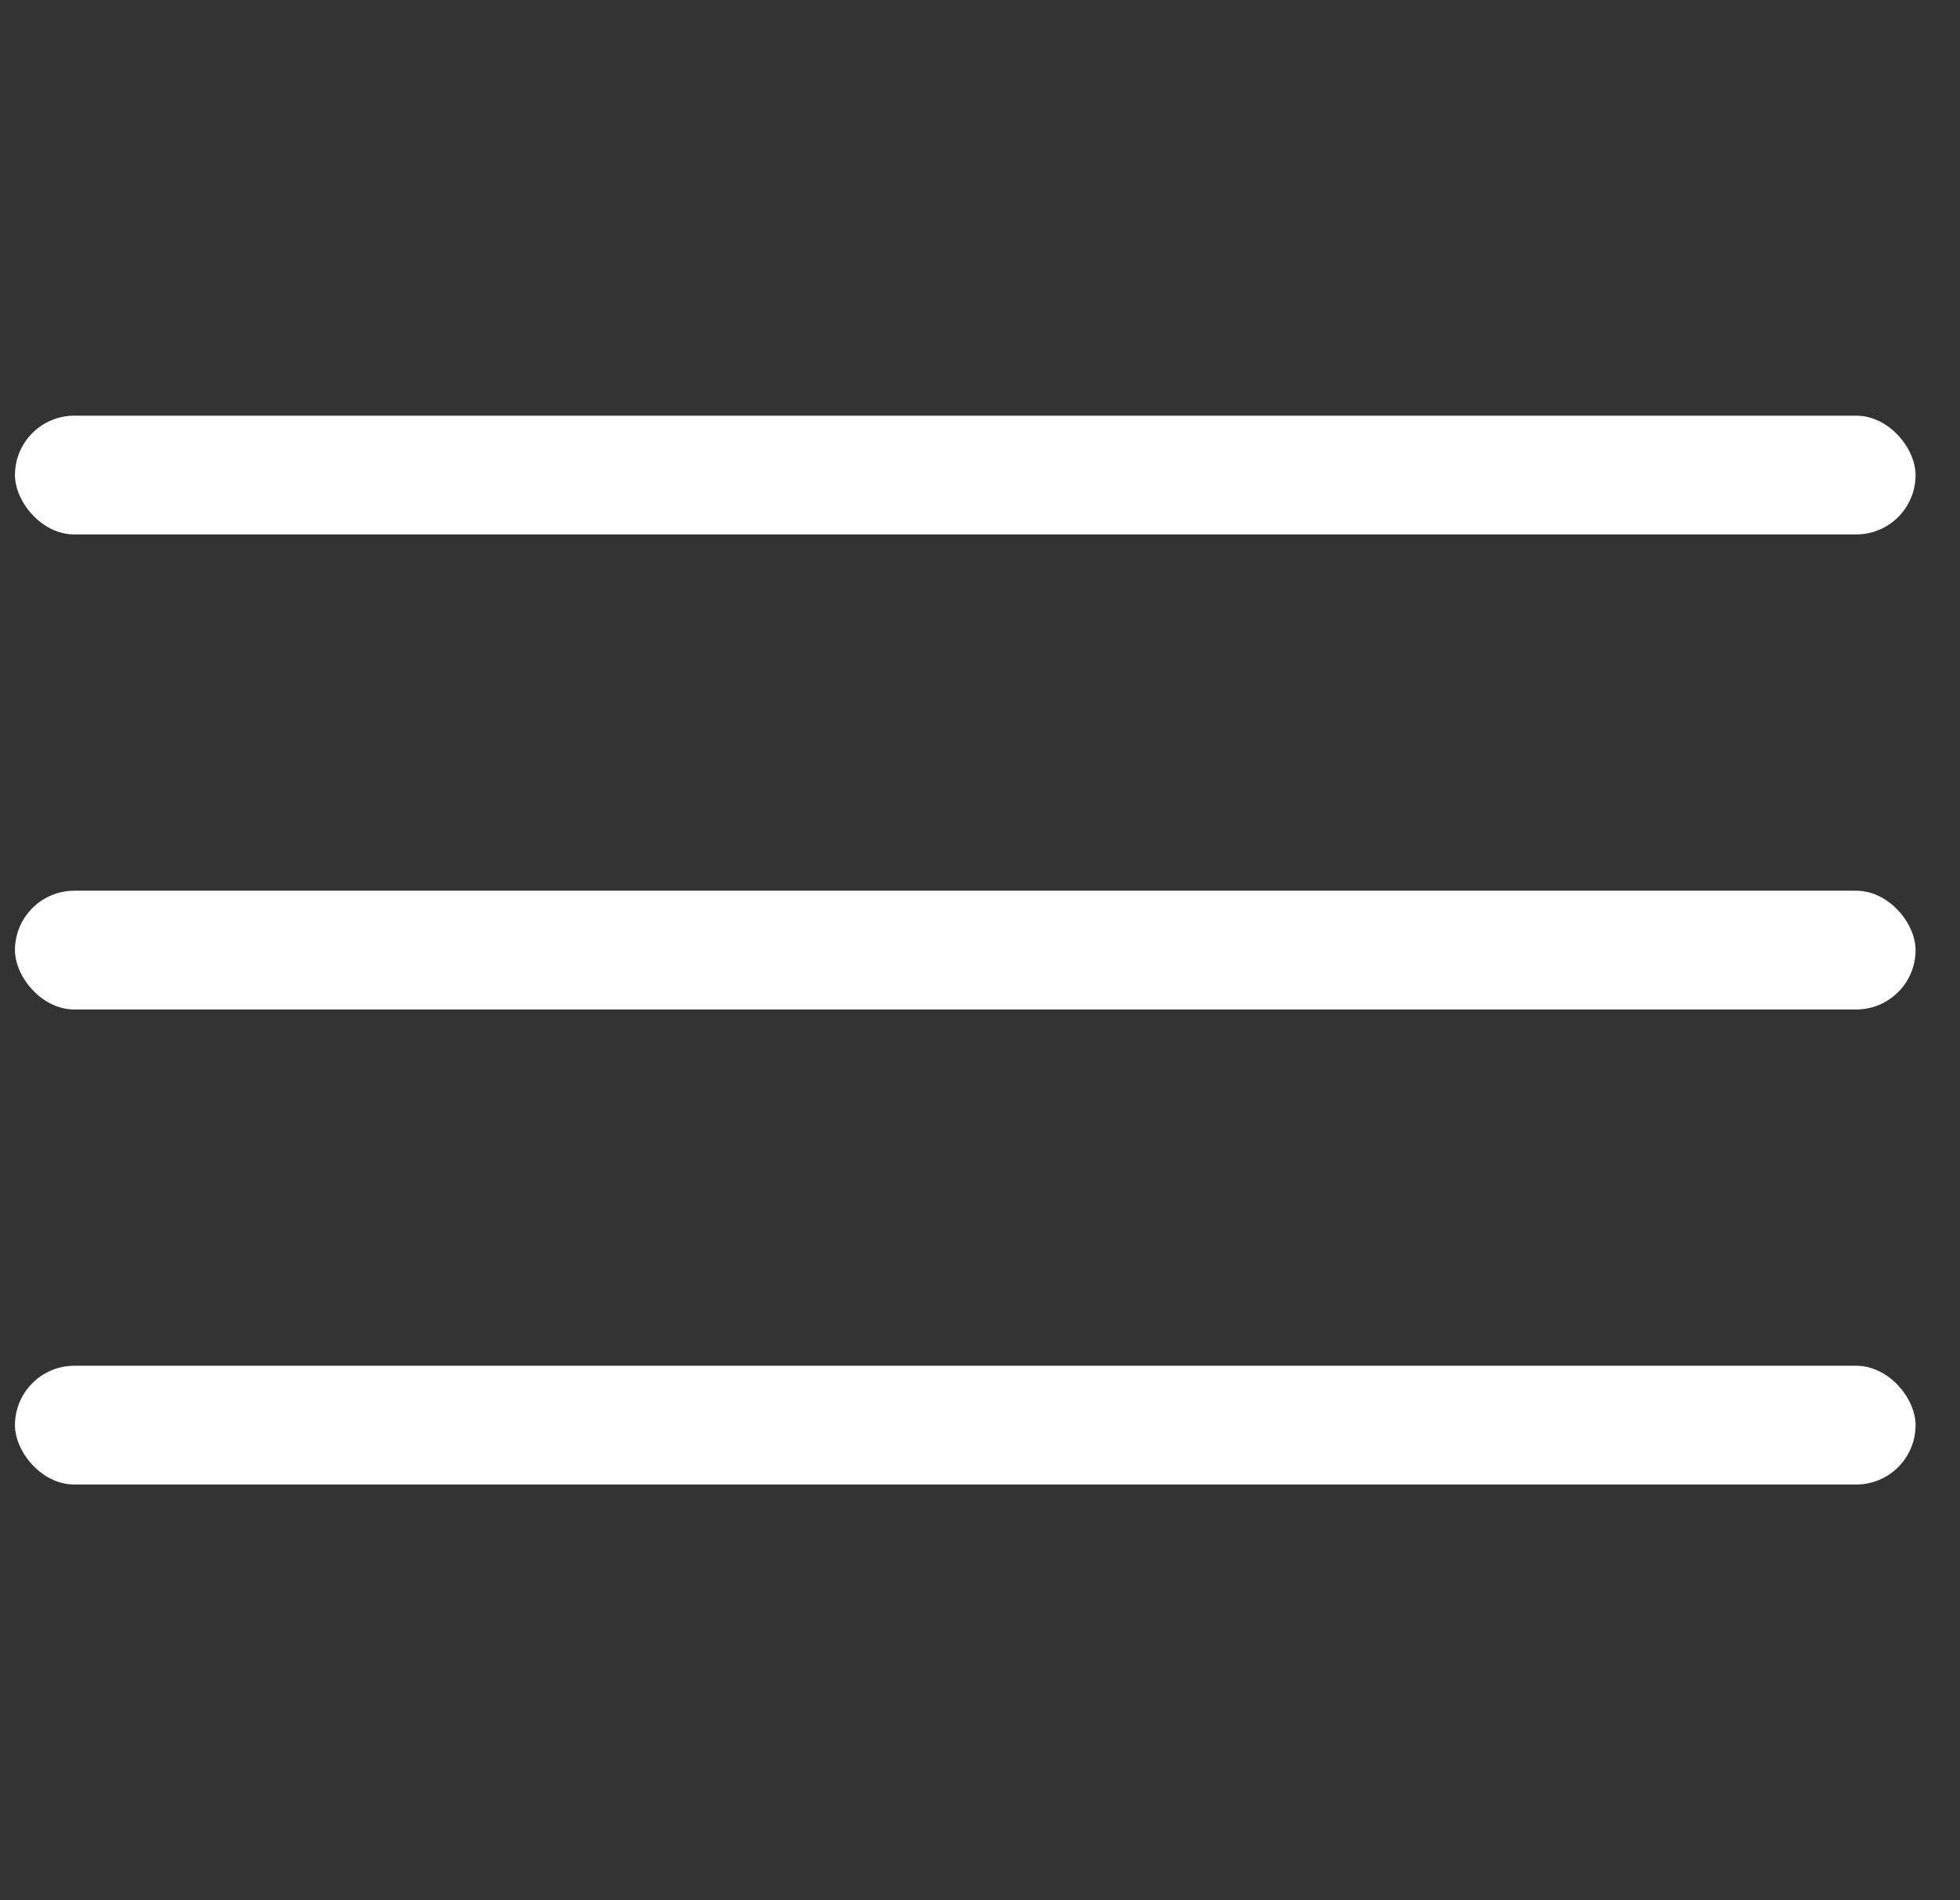 <svg width="33" height="32" viewBox="0 0 33 32" fill="none" xmlns="http://www.w3.org/2000/svg">
<rect x="0" y="0" width="33" height="32" fill="#333333" stroke="none"/>
<g clip-path="url(#clip0_366_1657)">
<rect x="0.252" y="7" width="32" height="2" rx="1" fill="white"/>
<rect x="0.252" y="15" width="32" height="2" rx="1" fill="white"/>
<rect x="0.252" y="23" width="32" height="2" rx="1" fill="white"/>
</g>
<defs>
<clipPath id="clip0_366_1657">
<rect width="32" height="32" fill="white" transform="translate(0.252)"/>
</clipPath>
</defs>
</svg>
